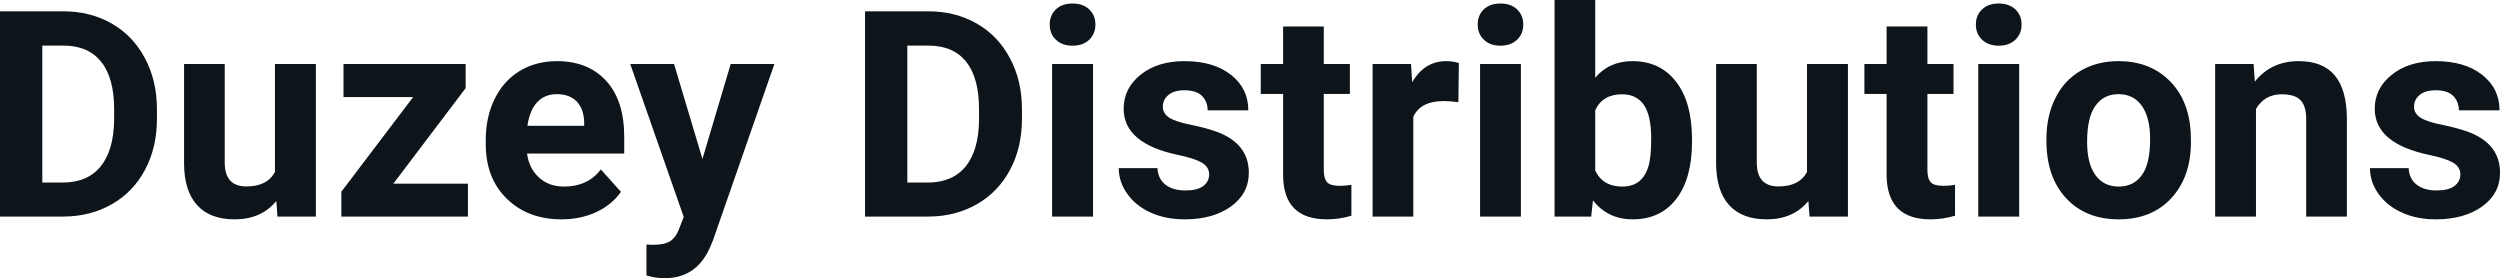 <svg fill="#0d141a" viewBox="0 0 199.127 22.158" height="100%" width="100%" xmlns="http://www.w3.org/2000/svg"><path preserveAspectRatio="none" d="M5.06 17.25L0 17.25L0 0.90L5.03 0.90Q7.19 0.90 8.89 1.87Q10.59 2.84 11.54 4.63Q12.50 6.42 12.50 8.70L12.50 8.70L12.50 9.46Q12.50 11.74 11.56 13.51Q10.62 15.28 8.92 16.26Q7.21 17.24 5.06 17.25L5.06 17.25ZM5.03 3.63L3.37 3.63L3.37 14.54L5.00 14.54Q6.97 14.54 8.02 13.25Q9.06 11.96 9.09 9.56L9.09 9.56L9.09 8.69Q9.09 6.20 8.05 4.91Q7.02 3.63 5.03 3.63L5.03 3.63ZM22.10 17.25L22.01 16.01Q20.81 17.47 18.69 17.47L18.69 17.47Q16.73 17.47 15.71 16.35Q14.68 15.23 14.66 13.06L14.66 13.06L14.66 5.10L17.90 5.10L17.90 12.95Q17.90 14.85 19.63 14.85L19.63 14.85Q21.28 14.85 21.90 13.70L21.90 13.70L21.90 5.10L25.16 5.10L25.16 17.25L22.10 17.25ZM37.09 7.02L31.33 14.63L37.27 14.63L37.27 17.25L27.19 17.25L27.19 15.27L32.91 7.73L27.36 7.73L27.36 5.10L37.09 5.10L37.09 7.02ZM44.72 17.47L44.72 17.47Q42.05 17.47 40.37 15.83Q38.69 14.20 38.69 11.47L38.69 11.47L38.69 11.15Q38.69 9.32 39.40 7.88Q40.10 6.44 41.40 5.65Q42.70 4.87 44.36 4.87L44.36 4.87Q46.85 4.87 48.29 6.45Q49.72 8.02 49.72 10.90L49.72 10.90L49.72 12.23L41.98 12.23Q42.14 13.42 42.93 14.14Q43.72 14.86 44.93 14.86L44.93 14.86Q46.81 14.86 47.86 13.50L47.86 13.50L49.46 15.28Q48.73 16.32 47.48 16.90Q46.24 17.47 44.72 17.47ZM44.35 7.50L44.35 7.50Q43.38 7.50 42.78 8.15Q42.18 8.80 42.01 10.02L42.01 10.02L46.53 10.02L46.53 9.76Q46.51 8.68 45.94 8.09Q45.38 7.50 44.35 7.50ZM53.69 5.10L55.95 12.66L58.20 5.10L61.68 5.10L56.79 19.14L56.52 19.78Q55.43 22.16 52.93 22.16L52.93 22.16Q52.22 22.16 51.49 21.94L51.49 21.94L51.49 19.48L51.99 19.50Q52.91 19.50 53.36 19.22Q53.82 18.93 54.07 18.28L54.07 18.28L54.46 17.28L50.20 5.10L53.69 5.10ZM73.96 17.25L68.90 17.25L68.90 0.90L73.93 0.90Q76.09 0.90 77.79 1.87Q79.49 2.84 80.44 4.63Q81.40 6.42 81.40 8.70L81.40 8.70L81.40 9.46Q81.40 11.74 80.46 13.51Q79.52 15.28 77.82 16.26Q76.11 17.24 73.96 17.25L73.96 17.25ZM73.93 3.63L72.27 3.63L72.27 14.54L73.90 14.54Q75.87 14.54 76.92 13.25Q77.96 11.96 77.98 9.56L77.98 9.56L77.98 8.69Q77.98 6.20 76.95 4.91Q75.92 3.63 73.93 3.63L73.93 3.63ZM87.06 5.10L87.06 17.25L83.80 17.25L83.80 5.10L87.06 5.10ZM83.61 1.95L83.61 1.95Q83.61 1.22 84.10 0.75Q84.59 0.28 85.43 0.28L85.43 0.28Q86.26 0.28 86.76 0.75Q87.25 1.22 87.25 1.95L87.25 1.95Q87.25 2.70 86.75 3.17Q86.25 3.64 85.43 3.64Q84.61 3.64 84.11 3.17Q83.61 2.70 83.61 1.95ZM96.31 13.89L96.31 13.89Q96.31 13.30 95.72 12.95Q95.13 12.61 93.83 12.34L93.83 12.34Q89.50 11.43 89.50 8.66L89.50 8.66Q89.50 7.04 90.84 5.96Q92.18 4.87 94.35 4.87L94.35 4.87Q96.66 4.87 98.05 5.96Q99.43 7.05 99.43 8.79L99.43 8.79L96.19 8.79Q96.19 8.10 95.74 7.64Q95.29 7.19 94.34 7.19L94.34 7.19Q93.52 7.19 93.07 7.56Q92.62 7.93 92.62 8.50L92.62 8.50Q92.62 9.04 93.13 9.37Q93.64 9.70 94.85 9.94Q96.07 10.19 96.90 10.49L96.90 10.49Q99.47 11.43 99.47 13.76L99.47 13.76Q99.47 15.42 98.04 16.45Q96.62 17.47 94.36 17.47L94.36 17.47Q92.83 17.47 91.65 16.93Q90.46 16.39 89.79 15.44Q89.11 14.49 89.11 13.39L89.11 13.39L92.19 13.39Q92.24 14.25 92.83 14.71Q93.43 15.17 94.43 15.17L94.43 15.17Q95.36 15.17 95.84 14.82Q96.31 14.46 96.31 13.89ZM102.20 2.11L105.44 2.11L105.44 5.10L107.52 5.10L107.52 7.48L105.44 7.48L105.44 13.54Q105.44 14.22 105.70 14.51Q105.96 14.80 106.69 14.80L106.69 14.80Q107.23 14.80 107.64 14.72L107.64 14.72L107.64 17.18Q106.69 17.47 105.68 17.47L105.68 17.47Q102.26 17.47 102.20 14.03L102.20 14.03L102.20 7.48L100.42 7.48L100.42 5.10L102.20 5.10L102.20 2.11ZM116.20 5.02L116.16 8.14Q115.49 8.05 114.99 8.05L114.99 8.05Q113.15 8.05 112.57 9.30L112.57 9.30L112.57 17.25L109.33 17.25L109.33 5.10L112.39 5.10L112.48 6.55Q113.46 4.87 115.19 4.87L115.19 4.87Q115.73 4.87 116.20 5.02L116.20 5.02ZM121.14 5.10L121.14 17.25L117.89 17.25L117.89 5.10L121.14 5.10ZM117.70 1.95L117.70 1.95Q117.70 1.22 118.18 0.75Q118.67 0.28 119.51 0.28L119.51 0.28Q120.35 0.28 120.84 0.75Q121.33 1.22 121.33 1.95L121.33 1.95Q121.33 2.70 120.83 3.17Q120.33 3.64 119.51 3.64Q118.69 3.64 118.20 3.17Q117.70 2.70 117.70 1.95ZM134.77 11.11L134.77 11.29Q134.77 14.21 133.52 15.84Q132.27 17.47 130.04 17.47L130.04 17.47Q128.06 17.47 126.88 15.96L126.88 15.96L126.74 17.25L123.82 17.25L123.82 0L127.06 0L127.06 6.19Q128.18 4.87 130.02 4.87L130.02 4.87Q132.24 4.87 133.50 6.51Q134.77 8.14 134.77 11.11L134.77 11.11ZM131.52 11.05L131.52 11.05Q131.52 9.21 130.94 8.36Q130.35 7.51 129.20 7.51L129.20 7.51Q127.65 7.51 127.06 8.78L127.06 8.78L127.06 13.58Q127.66 14.86 129.22 14.86L129.22 14.86Q130.79 14.86 131.28 13.31L131.28 13.31Q131.52 12.57 131.52 11.05ZM144.13 17.25L144.04 16.01Q142.84 17.47 140.72 17.47L140.72 17.47Q138.76 17.47 137.74 16.35Q136.71 15.23 136.69 13.06L136.69 13.06L136.69 5.10L139.93 5.10L139.93 12.95Q139.93 14.85 141.66 14.85L141.66 14.85Q143.31 14.85 143.93 13.70L143.93 13.70L143.93 5.10L147.19 5.10L147.19 17.25L144.13 17.25ZM150.27 2.11L153.52 2.11L153.52 5.10L155.60 5.10L155.60 7.48L153.52 7.48L153.52 13.54Q153.52 14.22 153.78 14.51Q154.04 14.80 154.77 14.80L154.77 14.80Q155.31 14.80 155.72 14.72L155.72 14.72L155.72 17.18Q154.77 17.47 153.76 17.47L153.76 17.47Q150.34 17.47 150.27 14.03L150.27 14.03L150.27 7.48L148.50 7.48L148.50 5.10L150.27 5.10L150.27 2.11ZM160.83 5.10L160.83 17.25L157.57 17.25L157.57 5.10L160.83 5.10ZM157.38 1.95L157.38 1.95Q157.38 1.22 157.87 0.75Q158.36 0.28 159.20 0.28L159.20 0.28Q160.03 0.28 160.53 0.75Q161.02 1.22 161.02 1.95L161.02 1.95Q161.02 2.70 160.52 3.17Q160.02 3.64 159.20 3.64Q158.38 3.64 157.88 3.17Q157.38 2.70 157.38 1.95ZM163.00 11.21L163.00 11.06Q163.00 9.25 163.70 7.84Q164.39 6.42 165.70 5.65Q167.01 4.87 168.74 4.87L168.74 4.87Q171.20 4.87 172.75 6.38Q174.31 7.88 174.49 10.47L174.49 10.47L174.51 11.30Q174.51 14.09 172.95 15.78Q171.39 17.47 168.76 17.47Q166.13 17.47 164.57 15.79Q163.00 14.11 163.00 11.21L163.00 11.21ZM166.24 11.30L166.24 11.30Q166.24 13.03 166.90 13.94Q167.55 14.86 168.76 14.86L168.76 14.86Q169.94 14.86 170.60 13.95Q171.26 13.05 171.26 11.06L171.26 11.06Q171.26 9.37 170.60 8.43Q169.94 7.50 168.74 7.50L168.74 7.50Q167.55 7.50 166.90 8.43Q166.24 9.35 166.24 11.30ZM176.44 5.10L179.50 5.10L179.60 6.50Q180.90 4.87 183.09 4.87L183.09 4.87Q185.02 4.87 185.97 6.01Q186.91 7.14 186.93 9.40L186.93 9.40L186.93 17.25L183.69 17.25L183.69 9.48Q183.69 8.45 183.24 7.98Q182.79 7.51 181.74 7.51L181.74 7.51Q180.37 7.51 179.69 8.68L179.69 8.68L179.69 17.25L176.44 17.25L176.44 5.10ZM195.97 13.89L195.97 13.89Q195.97 13.30 195.38 12.95Q194.79 12.61 193.49 12.34L193.49 12.34Q189.15 11.43 189.15 8.66L189.15 8.66Q189.15 7.04 190.50 5.96Q191.84 4.87 194.01 4.87L194.01 4.87Q196.32 4.87 197.71 5.96Q199.09 7.05 199.09 8.79L199.09 8.79L195.85 8.79Q195.85 8.10 195.40 7.64Q194.95 7.19 194.00 7.19L194.00 7.19Q193.18 7.19 192.73 7.56Q192.28 7.93 192.28 8.50L192.28 8.50Q192.28 9.04 192.79 9.37Q193.30 9.70 194.51 9.94Q195.72 10.19 196.56 10.49L196.56 10.49Q199.13 11.43 199.13 13.76L199.13 13.76Q199.13 15.42 197.70 16.45Q196.27 17.47 194.02 17.47L194.02 17.47Q192.49 17.47 191.31 16.93Q190.12 16.39 189.45 15.44Q188.77 14.49 188.77 13.39L188.77 13.39L191.85 13.39Q191.90 14.25 192.49 14.71Q193.09 15.17 194.08 15.17L194.08 15.17Q195.02 15.17 195.49 14.82Q195.97 14.46 195.97 13.89Z"></path></svg>